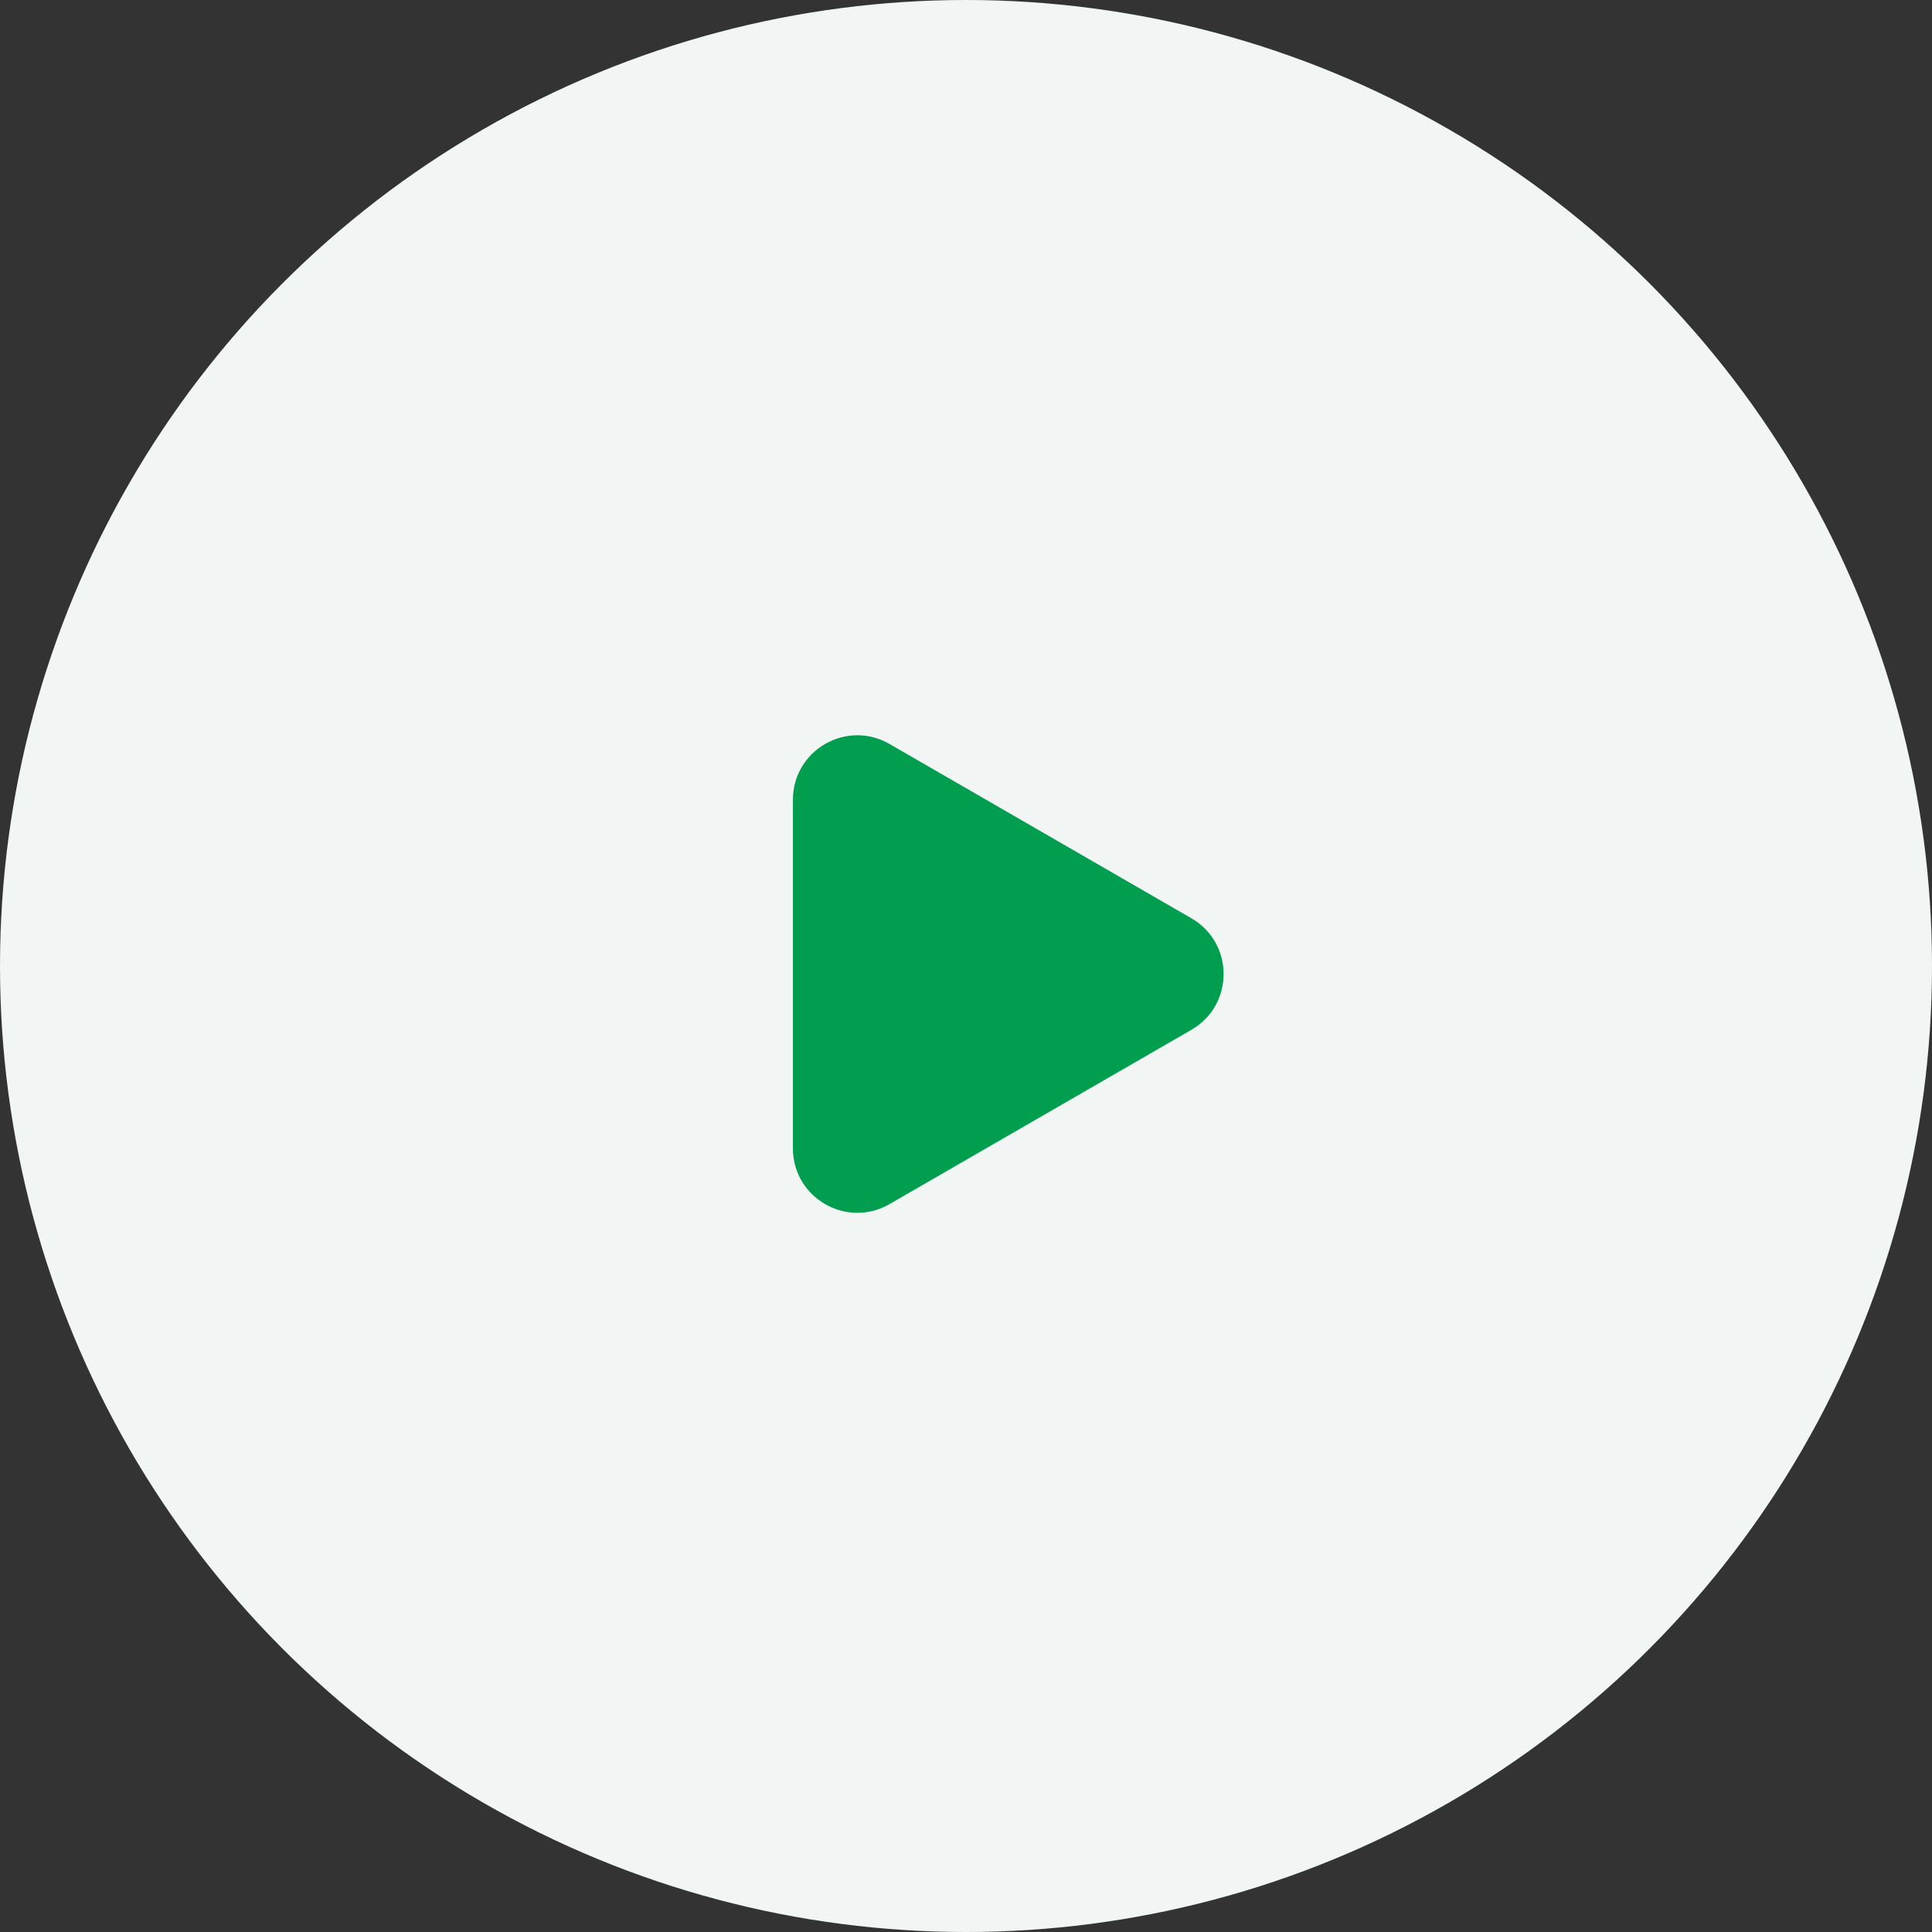 <?xml version="1.0" encoding="UTF-8"?> <svg xmlns="http://www.w3.org/2000/svg" width="376" height="376" viewBox="0 0 376 376" fill="none"><rect x="0" y="0" width="376" height="376" fill="#333333" stroke="none"/> <circle cx="188" cy="188" r="188" fill="#F1F5F3"></circle> <path d="M231.864 178.711C240.22 183.535 240.22 195.595 231.864 200.42L173.114 234.339C164.759 239.163 154.314 233.133 154.314 223.485L154.314 155.646C154.314 145.998 164.759 139.968 173.114 144.792L231.864 178.711Z" fill="#009E4E"></path> </svg> 